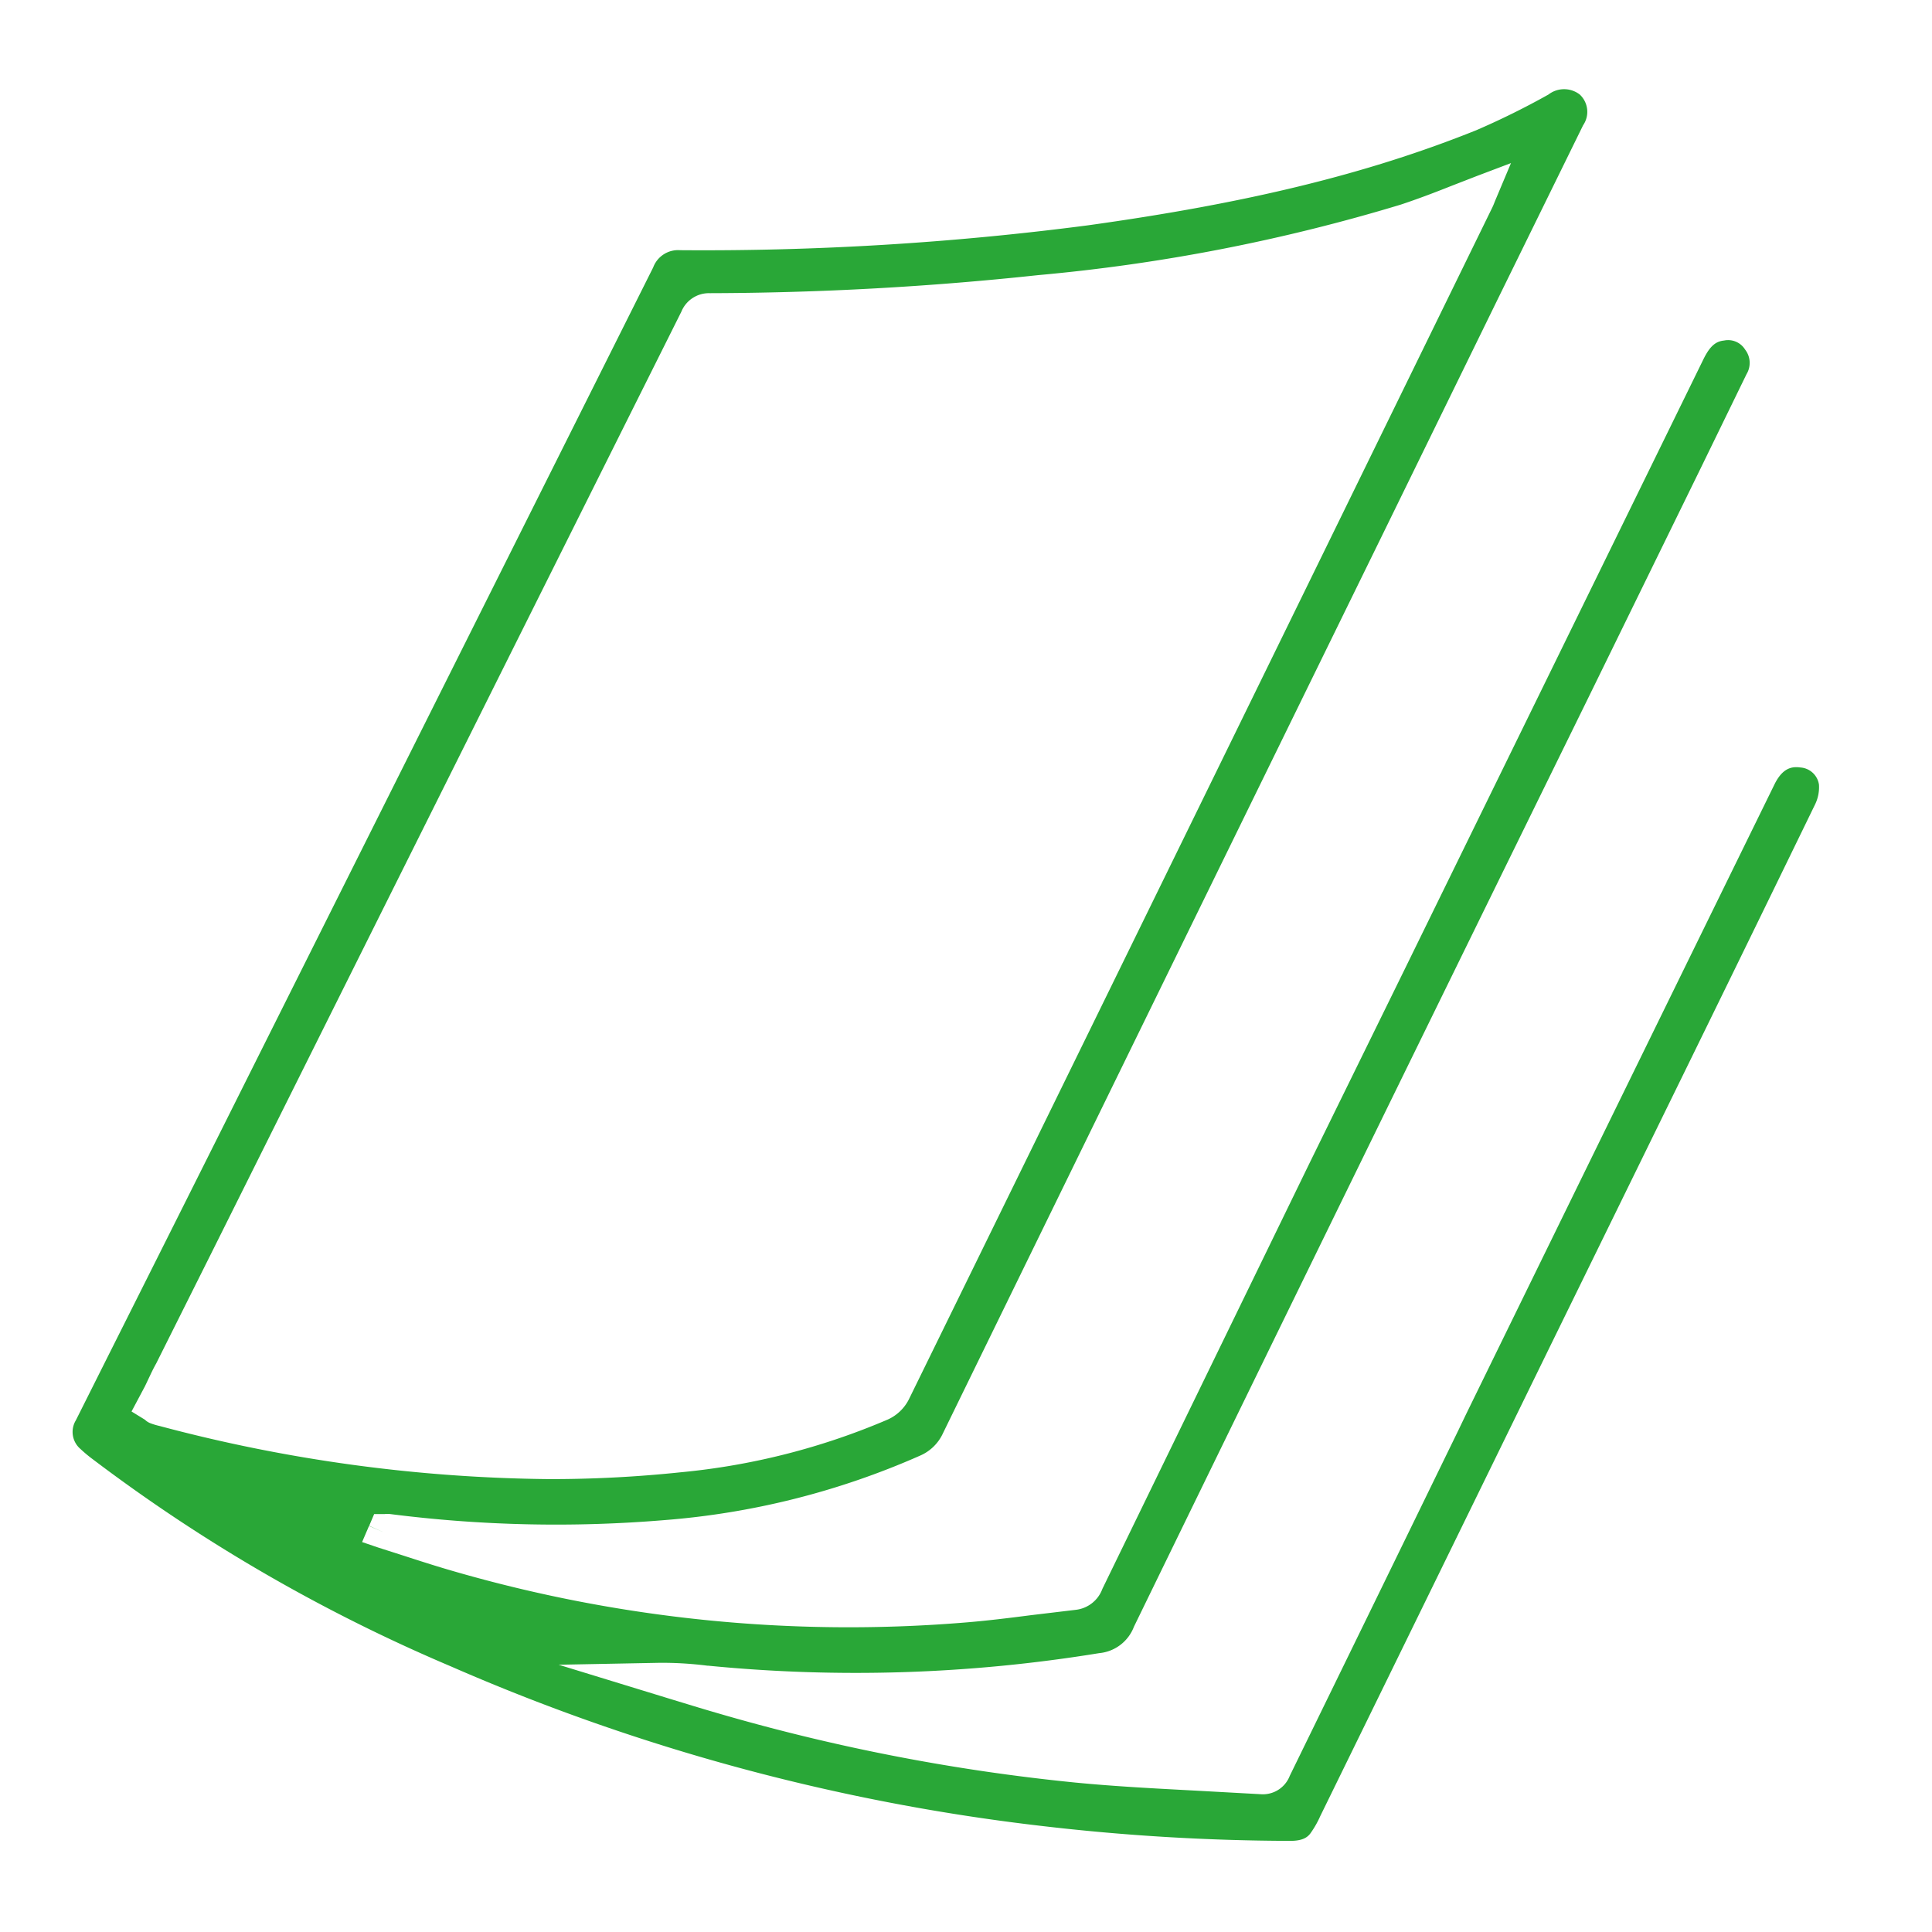 <?xml version="1.0" encoding="UTF-8"?> <svg xmlns="http://www.w3.org/2000/svg" viewBox="0 0 120 120"> <defs> <style>.a{fill:#29a737;}</style> </defs> <title>брошюры</title> <path class="a" d="M67.54,14a184.56,184.56,0,0,1-25.3,1.54h0a1.65,1.65,0,0,0-1.67,1.07Q28.25,41.22,15.92,65.85,11.3,75.09,6.66,84.33L4.71,88.22A1.39,1.39,0,0,0,5,90a8.66,8.66,0,0,0,.78.65A104.25,104.25,0,0,0,28,103.5a128.61,128.61,0,0,0,36.67,9.91,135.23,135.23,0,0,0,15.47.93h0c.77,0,1.06-.22,1.24-.45a6,6,0,0,0,.62-1.08q7.17-14.64,14.28-29.19l8.25-16.84q4.11-8.39,8.19-16.78a2.45,2.45,0,0,0,.26-1.26,1.25,1.25,0,0,0-1.15-1.07c-.5-.07-1.08,0-1.59,1q-9.6,19.58-19.18,39.17l-.48,1Q85.35,99.58,80.11,110.3a1.79,1.79,0,0,1-1.83,1.14l-4-.22c-2.45-.13-5-.26-7.47-.5a122.84,122.84,0,0,1-22.54-4.4c-.83-.24-1.66-.5-2.49-.75l-7.08-2.17,6.25-.12a22.39,22.39,0,0,1,3,.18H44a93.83,93.83,0,0,0,24.27-.78,2.56,2.56,0,0,0,2.16-1.64q14-28.74,28.11-57.47l7.06-14.42,2.88-5.91a1.35,1.35,0,0,0-.09-1.53,1.24,1.24,0,0,0-1.3-.56c-.47.05-.85.27-1.29,1.17l-18.61,38-5.89,12L68.47,98.69a2,2,0,0,1-1.66,1.3l-2.76.33c-1.4.18-2.84.36-4.27.47a88.23,88.23,0,0,1-31.61-3.2c-1.08-.31-2.16-.66-3.21-1l-1.47-.47-1-.34.43-1,.92.4-.91-.41.31-.73h.66a1.73,1.73,0,0,1,.33,0,81.31,81.31,0,0,0,17,.38,48.59,48.59,0,0,0,15.9-4,2.77,2.77,0,0,0,1.44-1.4Q72.19,61.13,85.87,33.21l7.06-14.43,5.4-11a1.47,1.47,0,0,0-.21-1.91,1.59,1.59,0,0,0-1.94,0,48.24,48.24,0,0,1-4.49,2.22C84.94,10.8,77.49,12.62,67.54,14Zm25.3-1.47a4.32,4.32,0,0,1-.21.48q-18.09,37-36.19,73.93a2.72,2.72,0,0,1-1.3,1.23,42.9,42.9,0,0,1-12.9,3.28,77.38,77.38,0,0,1-8.11.42,97.16,97.16,0,0,1-24.22-3.3,4.26,4.26,0,0,1-.54-.16A1,1,0,0,1,9,88.18l-.83-.51L9,86.11c.23-.47.46-1,.7-1.42l3.55-7.1Q27.77,48.47,42.32,19.36a1.85,1.85,0,0,1,1.76-1.15,195.46,195.46,0,0,0,20.39-1.12A112.39,112.39,0,0,0,87,12.71c1-.33,2.06-.73,3.14-1.16l1.57-.61,2.14-.81Z"></path> </svg> 